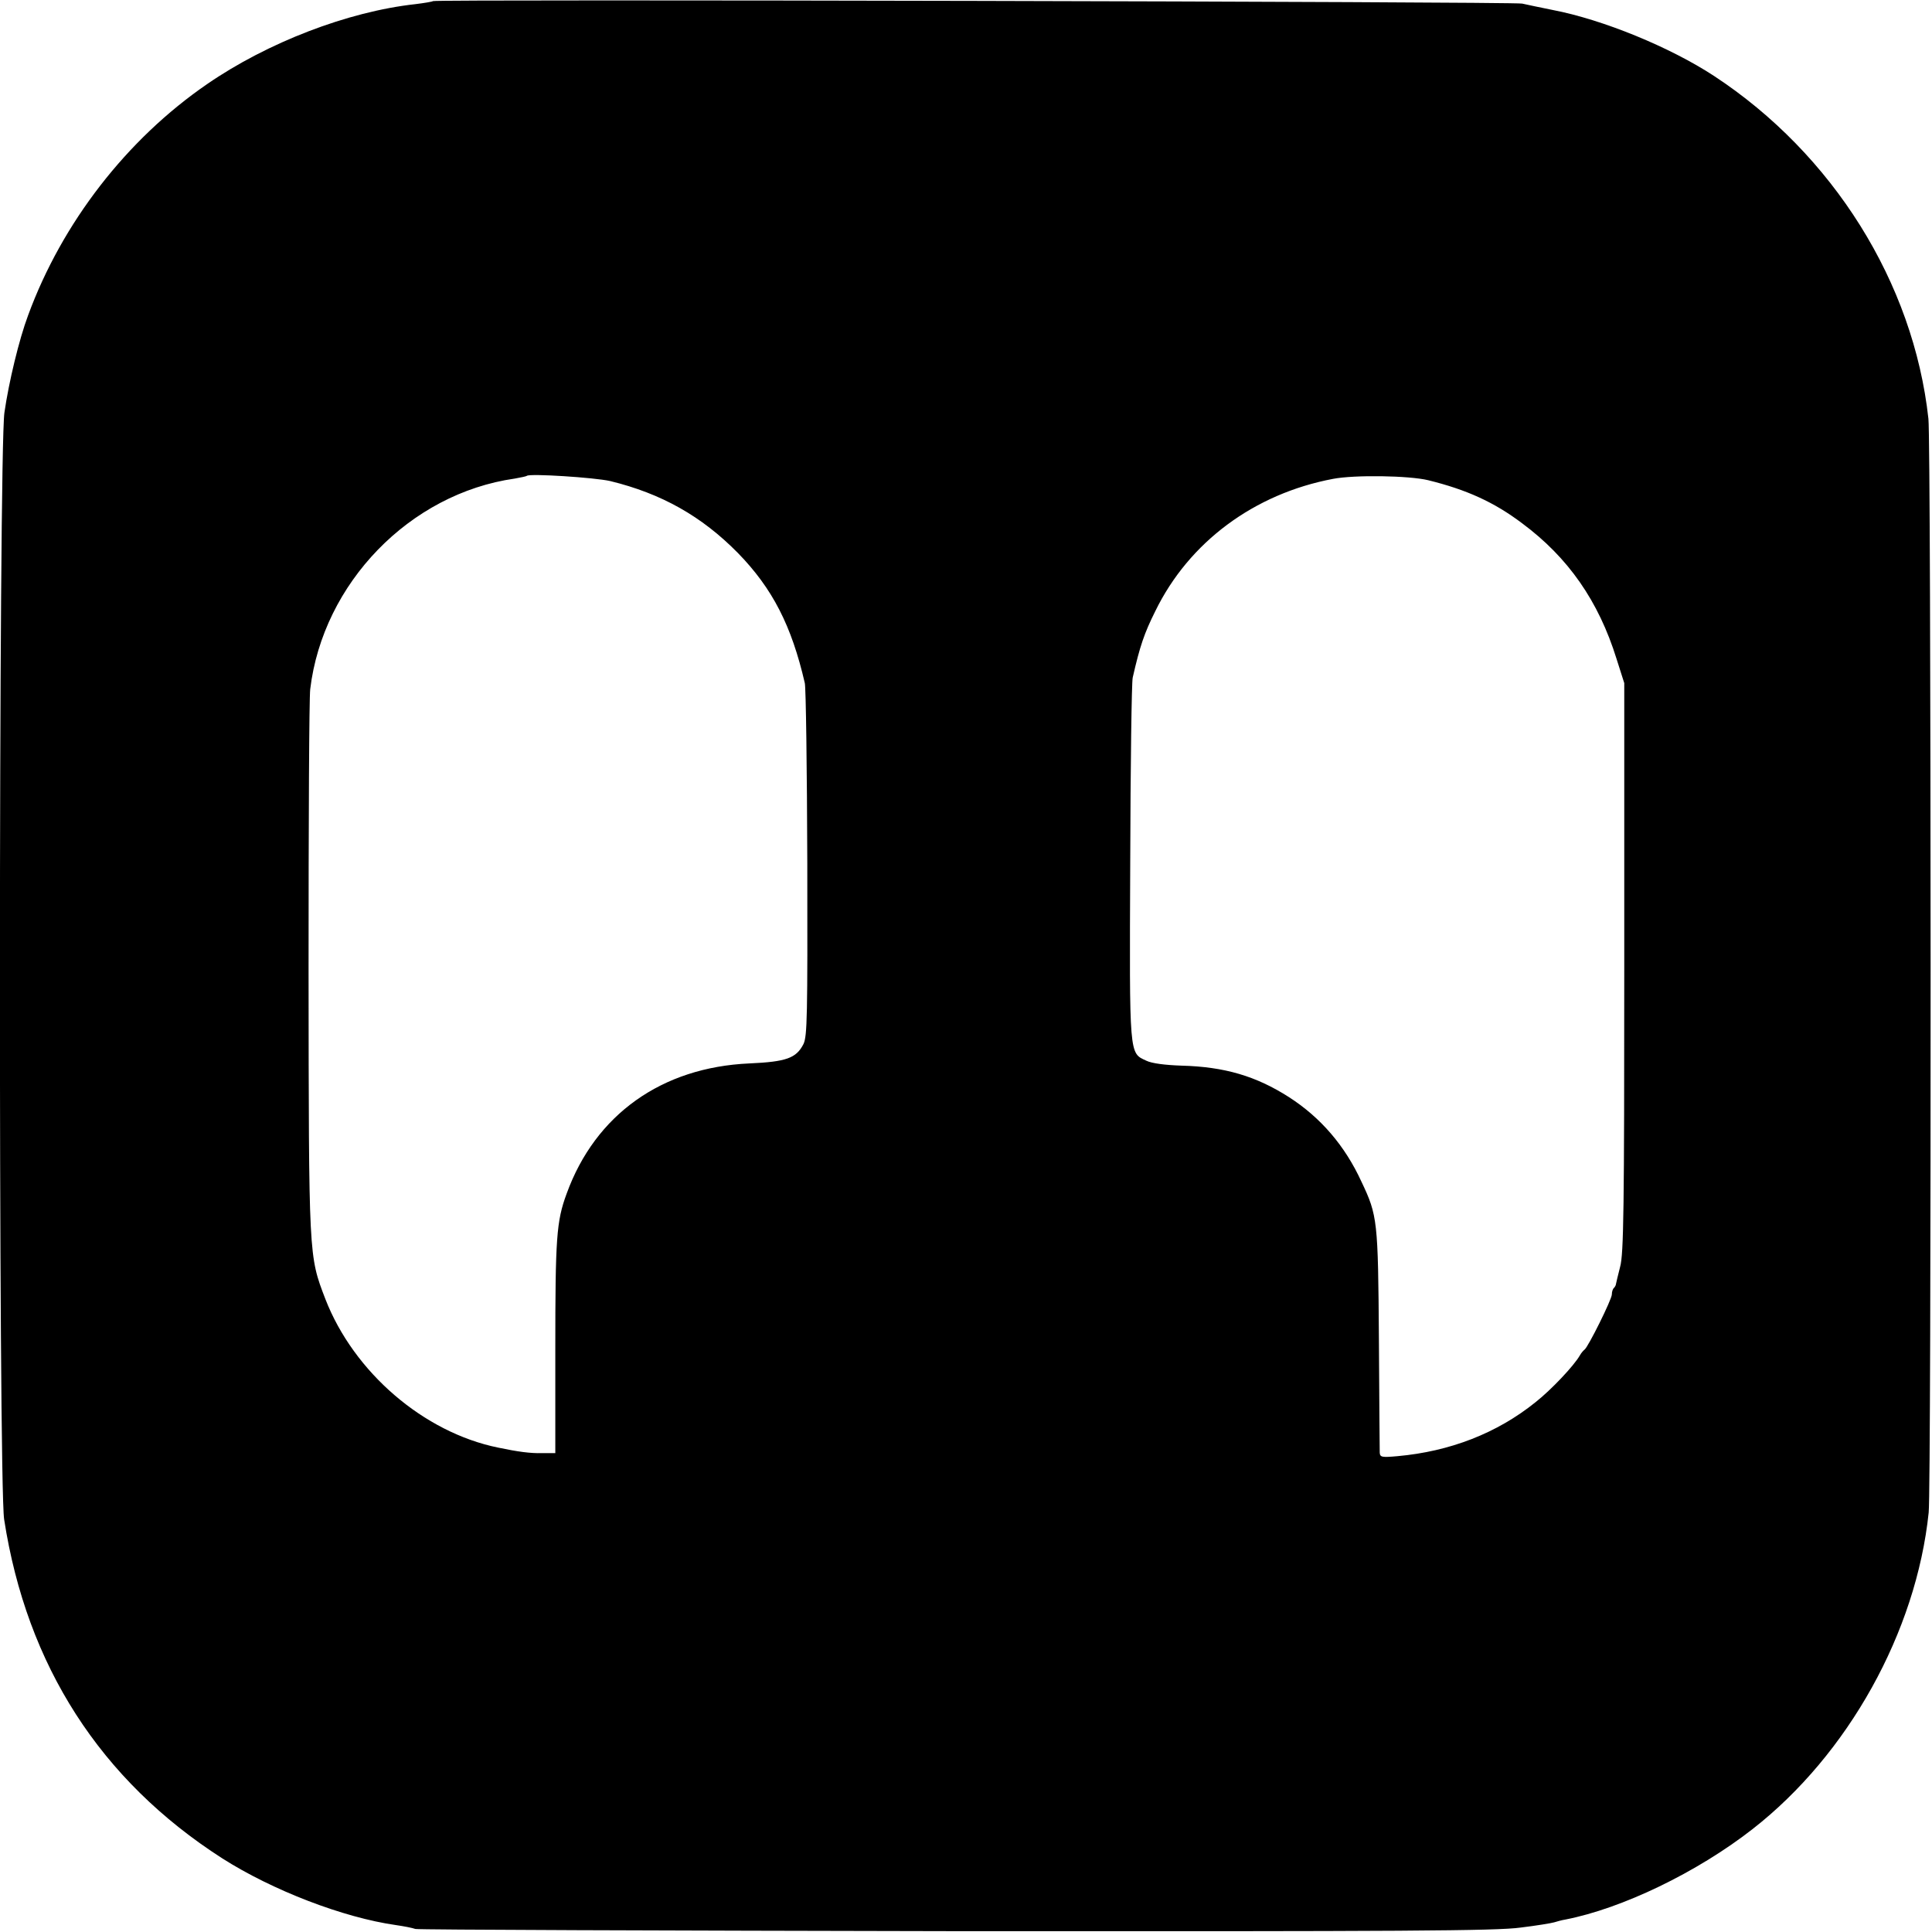<?xml version="1.0" standalone="no"?>
<!DOCTYPE svg PUBLIC "-//W3C//DTD SVG 20010904//EN"
 "http://www.w3.org/TR/2001/REC-SVG-20010904/DTD/svg10.dtd">
<svg version="1.0" xmlns="http://www.w3.org/2000/svg"
 width="700pt" height="700pt" viewBox="0 0 700 700"
 preserveAspectRatio="xMidYMid meet">
<g transform="translate(0,700) scale(0.1,-0.1)"
fill="#000000" stroke="none">
<path d="M1569 6996 c-2 -2 -31 -7 -64 -11 -245 -27 -536 -139 -755 -290 -291
-200 -525 -502 -648 -837 -33 -88 -70 -242 -86 -353 -21 -146 -22 -3874 -1
-4010 82 -530 349 -945 790 -1228 182 -116 439 -215 630 -242 28 -4 59 -10 70
-14 11 -3 893 -6 1960 -8 1630 -1 1957 1 2044 13 58 7 112 16 122 19 10 3 27
8 40 10 206 40 478 171 679 328 346 270 593 714 638 1147 10 89 9 3878 -1
3963 -54 493 -346 959 -777 1242 -159 104 -402 204 -585 239 -44 9 -93 19
-110 23 -30 7 -3938 16 -3946 9z m642 -1739 c185 -45 331 -127 462 -260 126
-129 195 -264 243 -472 4 -16 8 -311 9 -653 1 -552 0 -627 -14 -655 -26 -51
-62 -64 -196 -70 -317 -14 -558 -185 -662 -472 -37 -100 -41 -161 -41 -565 l0
-375 -48 0 c-43 -1 -87 5 -159 20 -270 55 -523 273 -626 538 -61 159 -60 148
-61 1197 0 525 2 981 6 1013 46 384 361 709 741 763 22 4 42 8 44 10 10 9 245
-6 302 -19z m2964 3 c138 -34 238 -79 340 -156 167 -124 277 -282 342 -491
l28 -88 0 -1030 c0 -870 -2 -1039 -15 -1085 -8 -30 -14 -58 -15 -62 0 -3 -3
-10 -7 -14 -5 -4 -8 -15 -8 -24 0 -18 -86 -191 -99 -200 -4 -3 -12 -12 -17
-21 -21 -37 -103 -124 -160 -169 -140 -113 -311 -179 -501 -196 -56 -5 -63 -4
-64 13 0 10 -2 196 -3 413 -3 428 -5 446 -63 568 -60 131 -148 233 -263 307
-119 76 -233 110 -390 114 -58 2 -107 8 -127 18 -62 29 -61 10 -58 717 1 352
5 655 9 671 26 114 42 161 82 241 122 250 358 425 644 479 78 15 275 12 345
-5z"/>
</g>
</svg>
